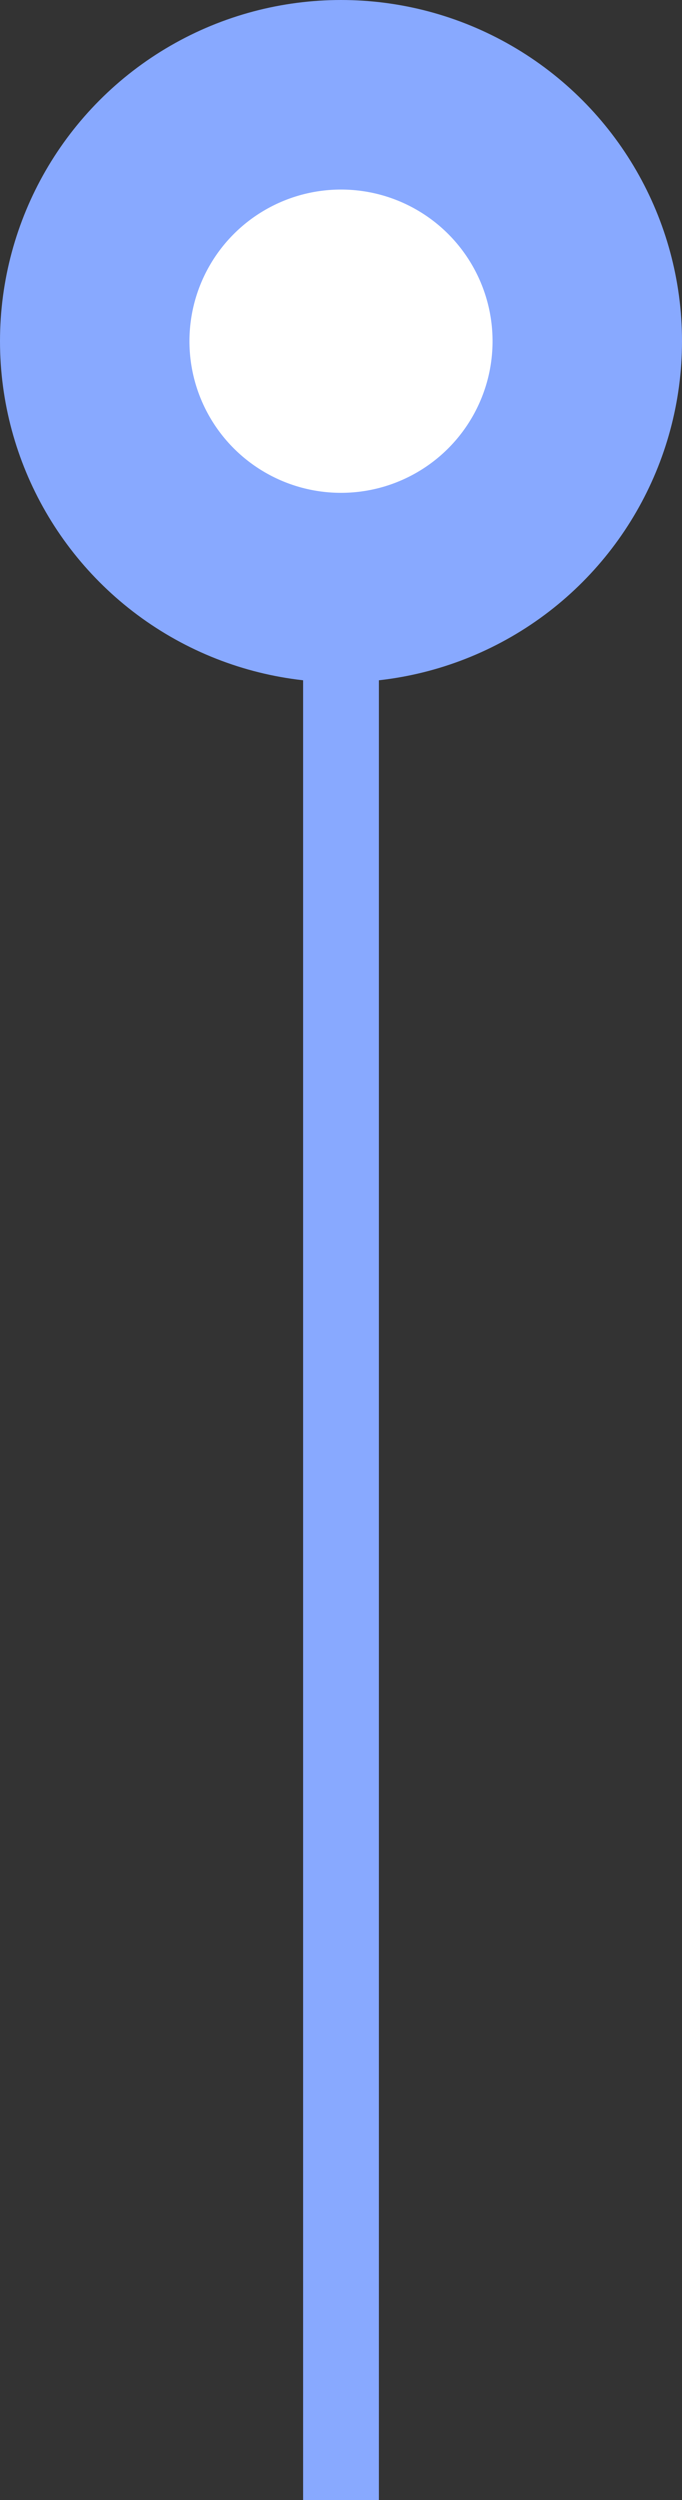 <?xml version="1.0" encoding="UTF-8"?>
<svg id="_レイヤー_2" data-name="レイヤー 2" xmlns="http://www.w3.org/2000/svg" viewBox="0 0 36 131.89">
  <rect x="0" y="0" width="36" height="131.89" fill="#333333" stroke="none"/>
  <g id="_レイヤー_1-2" data-name="レイヤー 1">
    <g>
      <line x1="18" y1="26.39" x2="18" y2="131.89" style="fill: none; stroke: #88a9ff; stroke-miterlimit: 10; stroke-width: 4px;"/>
      <circle cx="18" cy="18" r="13" style="fill: #fff; stroke: #88a9ff; stroke-miterlimit: 10; stroke-width: 10px;"/>
    </g>
  </g>
</svg>